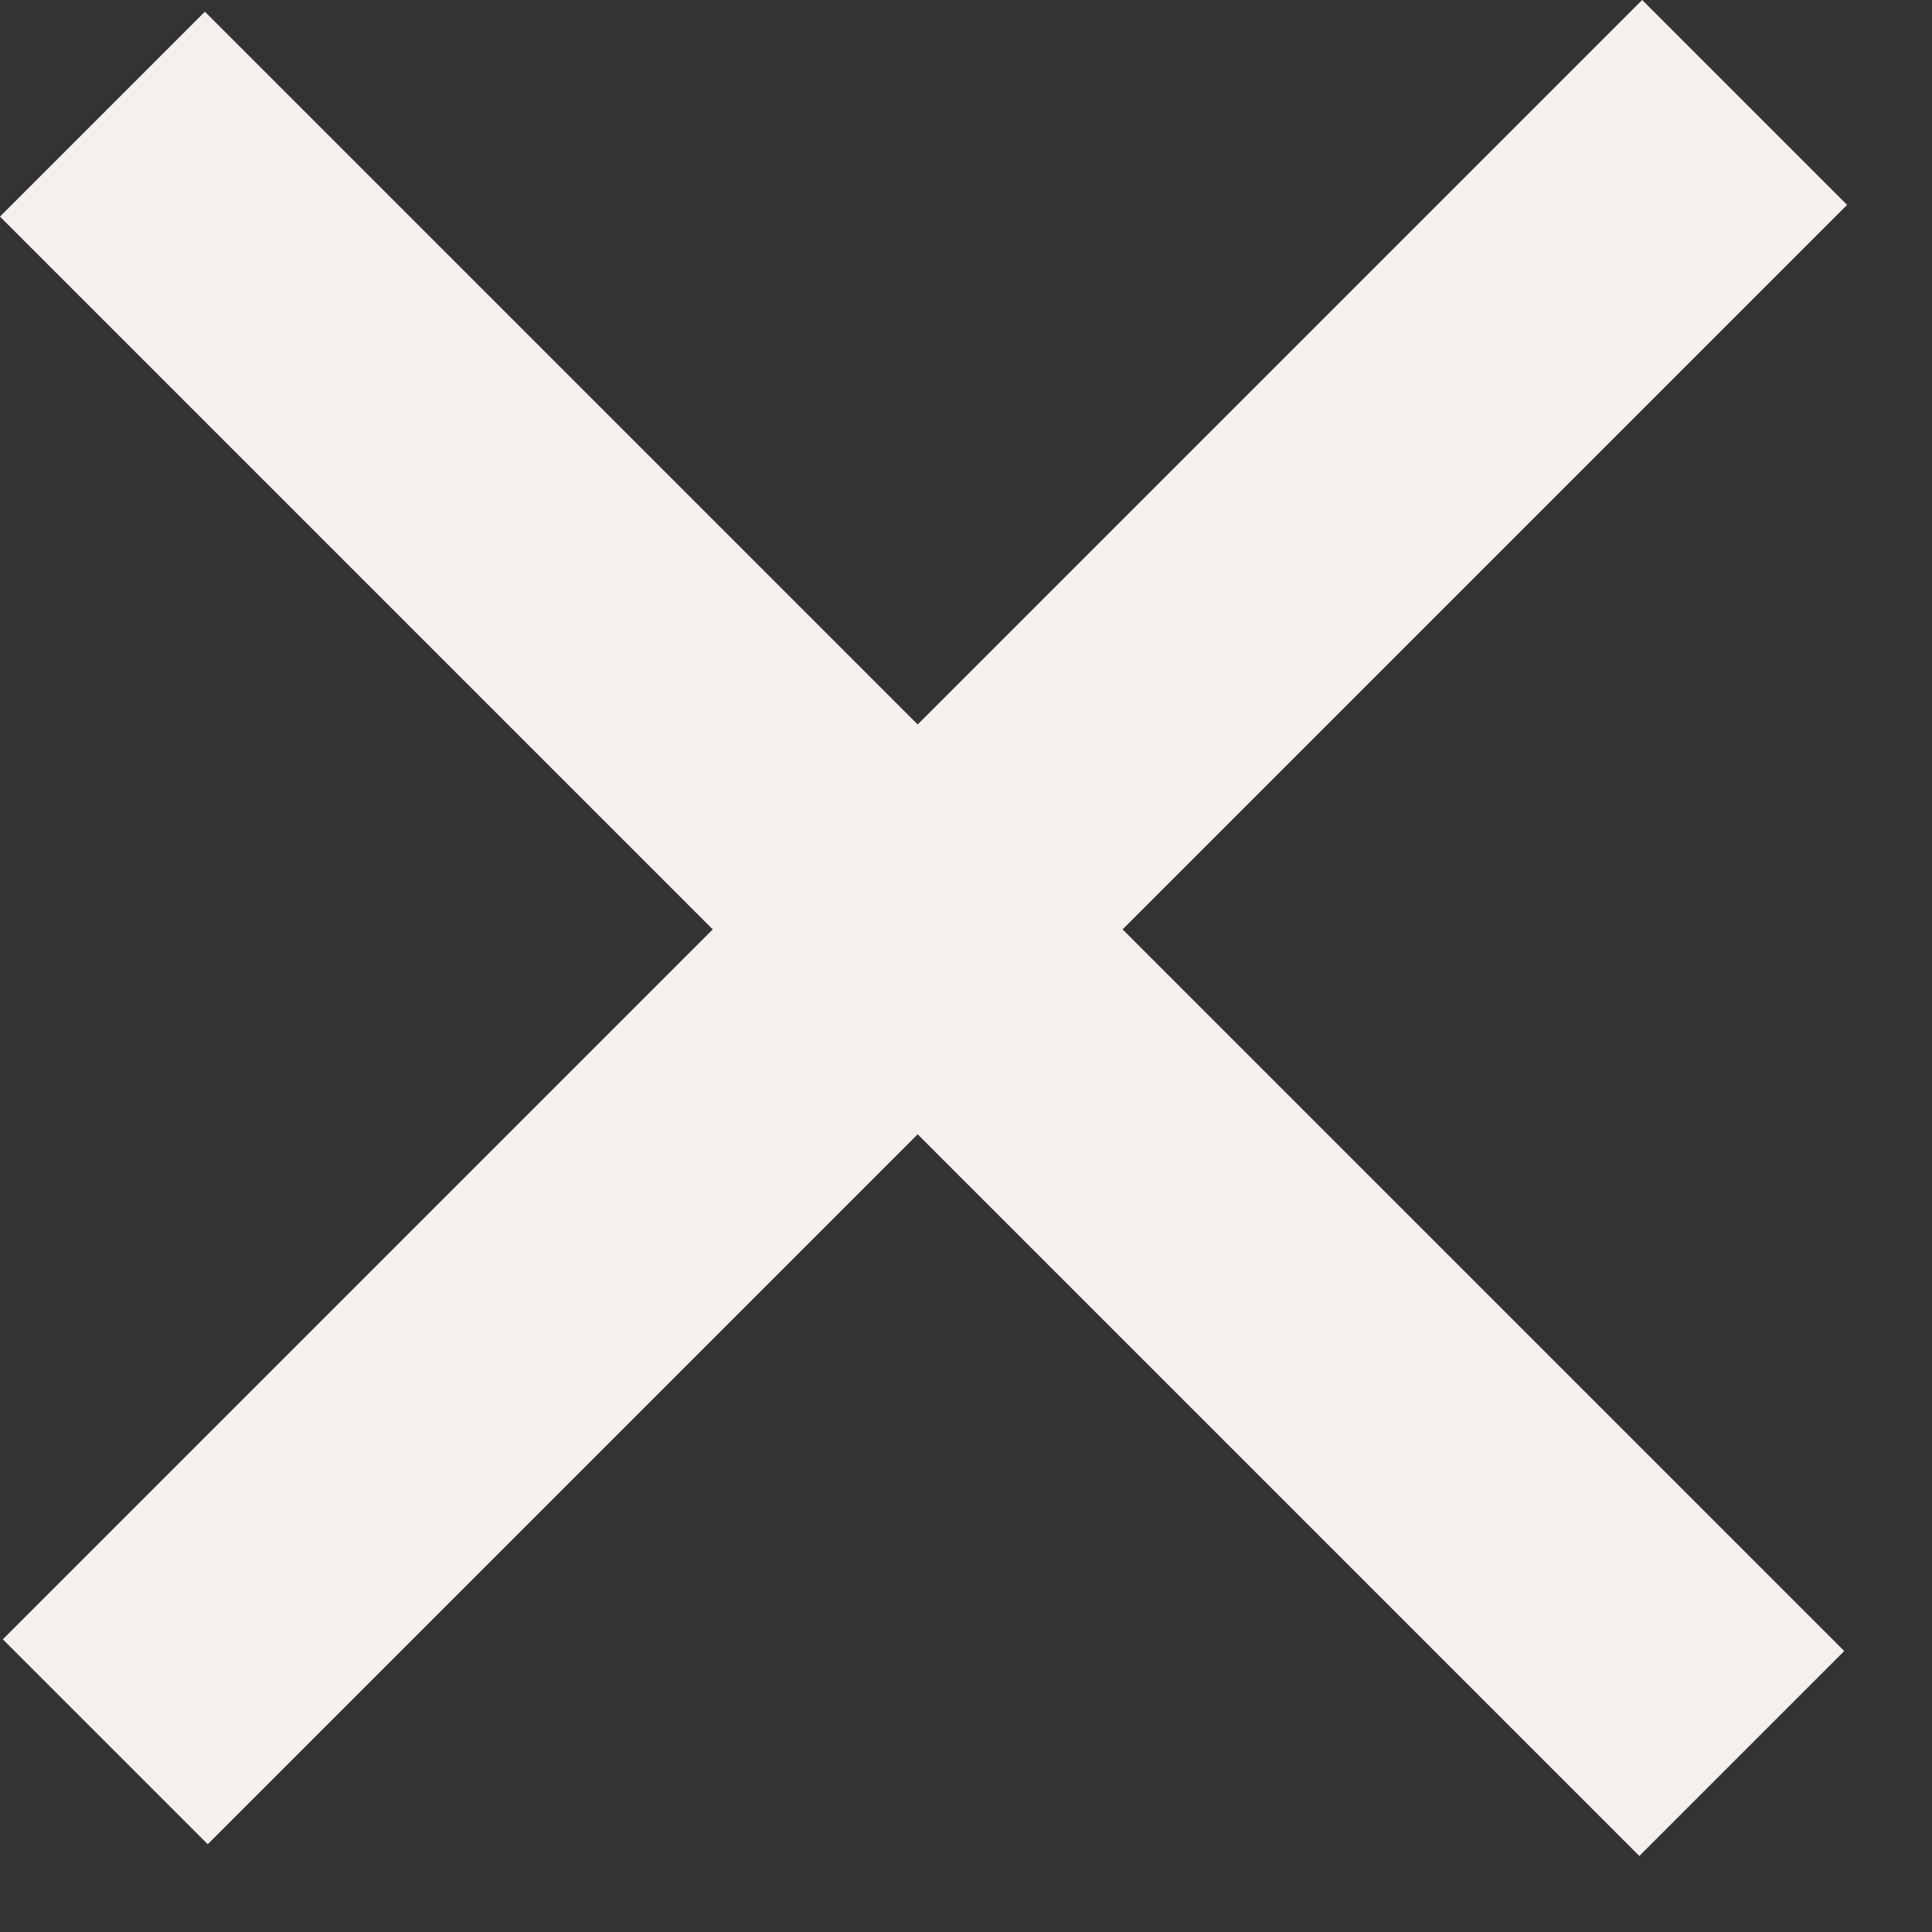 <svg width="20" height="20" viewBox="0 0 20 20" fill="none" xmlns="http://www.w3.org/2000/svg"><rect x="0" y="0" width="20" height="20" fill="#333333" stroke="none"/> <rect x="2.121" y="0.121" width="24" height="3" transform="rotate(45 2.121 0.121)" fill="#F5EFEE"/> <rect x="19.121" y="2.121" width="24" height="3" transform="rotate(135 19.121 2.121)" fill="#F5EFEE"/> </svg>